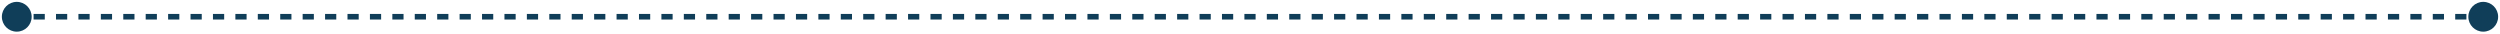 <svg width="895" height="12" viewBox="0 0 895 12" fill="none" xmlns="http://www.w3.org/2000/svg">
<path d="M0.667 6C0.667 8.946 3.054 11.333 6 11.333C8.946 11.333 11.333 8.946 11.333 6C11.333 3.054 8.946 0.667 6 0.667C3.054 0.667 0.667 3.054 0.667 6ZM883.667 6C883.667 8.946 886.055 11.333 889 11.333C891.945 11.333 894.333 8.946 894.333 6C894.333 3.055 891.945 0.667 889 0.667C886.055 0.667 883.667 3.055 883.667 6ZM6 7L8.007 7L8.007 5L6 5L6 7ZM12.021 7L16.034 7L16.034 5L12.021 5L12.021 7ZM20.048 7L24.061 7L24.061 5L20.048 5L20.048 7ZM28.075 7L32.089 7L32.089 5L28.075 5L28.075 7ZM36.102 7L40.116 7L40.116 5L36.102 5L36.102 7ZM44.13 7L48.143 7L48.143 5L44.13 5L44.13 7ZM52.157 7L56.17 7L56.17 5L52.157 5L52.157 7ZM60.184 7L64.198 7L64.198 5L60.184 5L60.184 7ZM68.211 7L72.225 7L72.225 5L68.211 5L68.211 7ZM76.239 7L80.252 7L80.252 5L76.239 5L76.239 7ZM84.266 7L88.279 7L88.279 5L84.266 5L84.266 7ZM92.293 7L96.307 7L96.307 5L92.293 5L92.293 7ZM100.32 7L104.334 7L104.334 5L100.32 5L100.32 7ZM108.348 7L112.361 7L112.361 5L108.348 5L108.348 7ZM116.375 7L120.389 7L120.389 5L116.375 5L116.375 7ZM124.402 7L128.416 7L128.416 5L124.402 5L124.402 7ZM132.43 7L136.443 7L136.443 5L132.43 5L132.43 7ZM140.457 7L144.47 7L144.47 5L140.457 5L140.457 7ZM148.484 7L152.498 7L152.498 5L148.484 5L148.484 7ZM156.511 7L160.525 7L160.525 5L156.511 5L156.511 7ZM164.539 7L168.552 7L168.552 5L164.539 5L164.539 7ZM172.566 7L176.58 7L176.58 5L172.566 5L172.566 7ZM180.593 7L184.607 7L184.607 5L180.593 5L180.593 7ZM188.62 7L192.634 7L192.634 5L188.62 5L188.62 7ZM196.648 7L200.661 7L200.661 5L196.648 5L196.648 7ZM204.675 7L208.689 7L208.689 5L204.675 5L204.675 7ZM212.702 7L216.716 7L216.716 5L212.702 5L212.702 7ZM220.73 7L224.743 7L224.743 5L220.73 5L220.73 7ZM228.757 7L232.771 7L232.771 5L228.757 5L228.757 7ZM236.784 7L240.798 7L240.798 5L236.784 5L236.784 7ZM244.811 7L248.825 7L248.825 5L244.811 5L244.811 7ZM252.839 7L256.852 7L256.852 5L252.839 5L252.839 7ZM260.866 7L264.88 7L264.88 5L260.866 5L260.866 7ZM268.893 7L272.907 7L272.907 5L268.893 5L268.893 7ZM276.921 7L280.934 7L280.934 5L276.921 5L276.921 7ZM284.948 7L288.962 7L288.962 5L284.948 5L284.948 7ZM292.975 7L296.989 7L296.989 5L292.975 5L292.975 7ZM301.002 7L305.016 7L305.016 5L301.002 5L301.002 7ZM309.03 7L313.043 7L313.043 5L309.03 5L309.03 7ZM317.057 7L321.071 7L321.071 5L317.057 5L317.057 7ZM325.084 7L329.098 7L329.098 5L325.084 5L325.084 7ZM333.112 7L337.125 7L337.125 5L333.112 5L333.112 7ZM341.139 7L345.152 7L345.152 5L341.139 5L341.139 7ZM349.166 7L353.18 7L353.18 5L349.166 5L349.166 7ZM357.193 7L361.207 7L361.207 5L357.193 5L357.193 7ZM365.221 7L369.234 7L369.234 5L365.221 5L365.221 7ZM373.248 7L377.262 7L377.262 5L373.248 5L373.248 7ZM381.275 7L385.289 7L385.289 5L381.275 5L381.275 7ZM389.303 7L393.316 7L393.316 5L389.303 5L389.303 7ZM397.33 7L401.343 7L401.343 5L397.33 5L397.33 7ZM405.357 7L409.371 7L409.371 5L405.357 5L405.357 7ZM413.384 7L417.398 7L417.398 5L413.384 5L413.384 7ZM421.412 7L425.425 7L425.425 5L421.412 5L421.412 7ZM429.439 7L433.453 7L433.453 5L429.439 5L429.439 7ZM437.466 7L441.48 7L441.48 5L437.466 5L437.466 7ZM445.494 7L449.507 7L449.507 5L445.494 5L445.494 7ZM453.521 7L457.534 7L457.534 5L453.521 5L453.521 7ZM461.548 7L465.562 7L465.562 5L461.548 5L461.548 7ZM469.575 7L473.589 7L473.589 5L469.575 5L469.575 7ZM477.603 7L481.616 7L481.616 5L477.603 5L477.603 7ZM485.63 7L489.644 7L489.644 5L485.63 5L485.63 7ZM493.657 7L497.671 7L497.671 5L493.657 5L493.657 7ZM501.685 7L505.698 7L505.698 5L501.685 5L501.685 7ZM509.712 7L513.725 7L513.725 5L509.712 5L509.712 7ZM517.739 7L521.753 7L521.753 5L517.739 5L517.739 7ZM525.766 7L529.78 7L529.78 5L525.766 5L525.766 7ZM533.794 7L537.807 7L537.807 5L533.794 5L533.794 7ZM541.821 7L545.834 7L545.834 5L541.821 5L541.821 7ZM549.848 7L553.862 7L553.862 5L549.848 5L549.848 7ZM557.875 7L561.889 7L561.889 5L557.875 5L557.875 7ZM565.902 7L569.916 7L569.916 5L565.902 5L565.902 7ZM573.93 7L577.943 7L577.943 5L573.93 5L573.93 7ZM581.957 7L585.97 7L585.97 5L581.957 5L581.957 7ZM589.984 7L593.998 7L593.998 5L589.984 5L589.984 7ZM598.011 7L602.025 7L602.025 5L598.011 5L598.011 7ZM606.039 7L610.052 7L610.052 5L606.039 5L606.039 7ZM614.066 7L618.079 7L618.079 5L614.066 5L614.066 7ZM622.093 7L626.107 7L626.107 5L622.093 5L622.093 7ZM630.12 7L634.134 7L634.134 5L630.12 5L630.12 7ZM638.147 7L642.161 7L642.161 5L638.147 5L638.147 7ZM646.175 7L650.188 7L650.188 5L646.175 5L646.175 7ZM654.202 7L658.215 7L658.215 5L654.202 5L654.202 7ZM662.229 7L666.243 7L666.243 5L662.229 5L662.229 7ZM670.256 7L674.27 7L674.27 5L670.256 5L670.256 7ZM678.284 7L682.297 7L682.297 5L678.284 5L678.284 7ZM686.311 7L690.324 7L690.324 5L686.311 5L686.311 7ZM694.338 7L698.352 7L698.352 5L694.338 5L694.338 7ZM702.365 7L706.379 7L706.379 5L702.365 5L702.365 7ZM710.392 7L714.406 7L714.406 5L710.392 5L710.392 7ZM718.42 7L722.433 7L722.433 5L718.42 5L718.42 7ZM726.447 7L730.46 7L730.46 5L726.447 5L726.447 7ZM734.474 7L738.488 7L738.488 5L734.474 5L734.474 7ZM742.501 7L746.515 7L746.515 5L742.501 5L742.501 7ZM750.529 7L754.542 7L754.542 5L750.529 5L750.529 7ZM758.556 7L762.569 7L762.569 5L758.556 5L758.556 7ZM766.583 7L770.597 7L770.597 5L766.583 5L766.583 7ZM774.61 7L778.624 7L778.624 5L774.61 5L774.61 7ZM782.637 7L786.651 7L786.651 5L782.637 5L782.637 7ZM790.665 7L794.678 7L794.678 5L790.665 5L790.665 7ZM798.692 7L802.705 7L802.705 5L798.692 5L798.692 7ZM806.719 7L810.733 7L810.733 5L806.719 5L806.719 7ZM814.746 7L818.76 7L818.76 5L814.746 5L814.746 7ZM822.773 7L826.787 7L826.787 5L822.773 5L822.773 7ZM830.801 7L834.814 7L834.814 5L830.801 5L830.801 7ZM838.828 7L842.842 7L842.842 5L838.828 5L838.828 7ZM846.855 7L850.869 7L850.869 5L846.855 5L846.855 7ZM854.882 7L858.896 7L858.896 5L854.882 5L854.882 7ZM862.91 7L866.923 7L866.923 5L862.91 5L862.91 7ZM870.937 7L874.95 7L874.95 5L870.937 5L870.937 7ZM878.964 7L882.978 7L882.978 5L878.964 5L878.964 7ZM886.991 7L889 7L889 5L886.991 5L886.991 7Z" fill="#103E59"/>
</svg>
